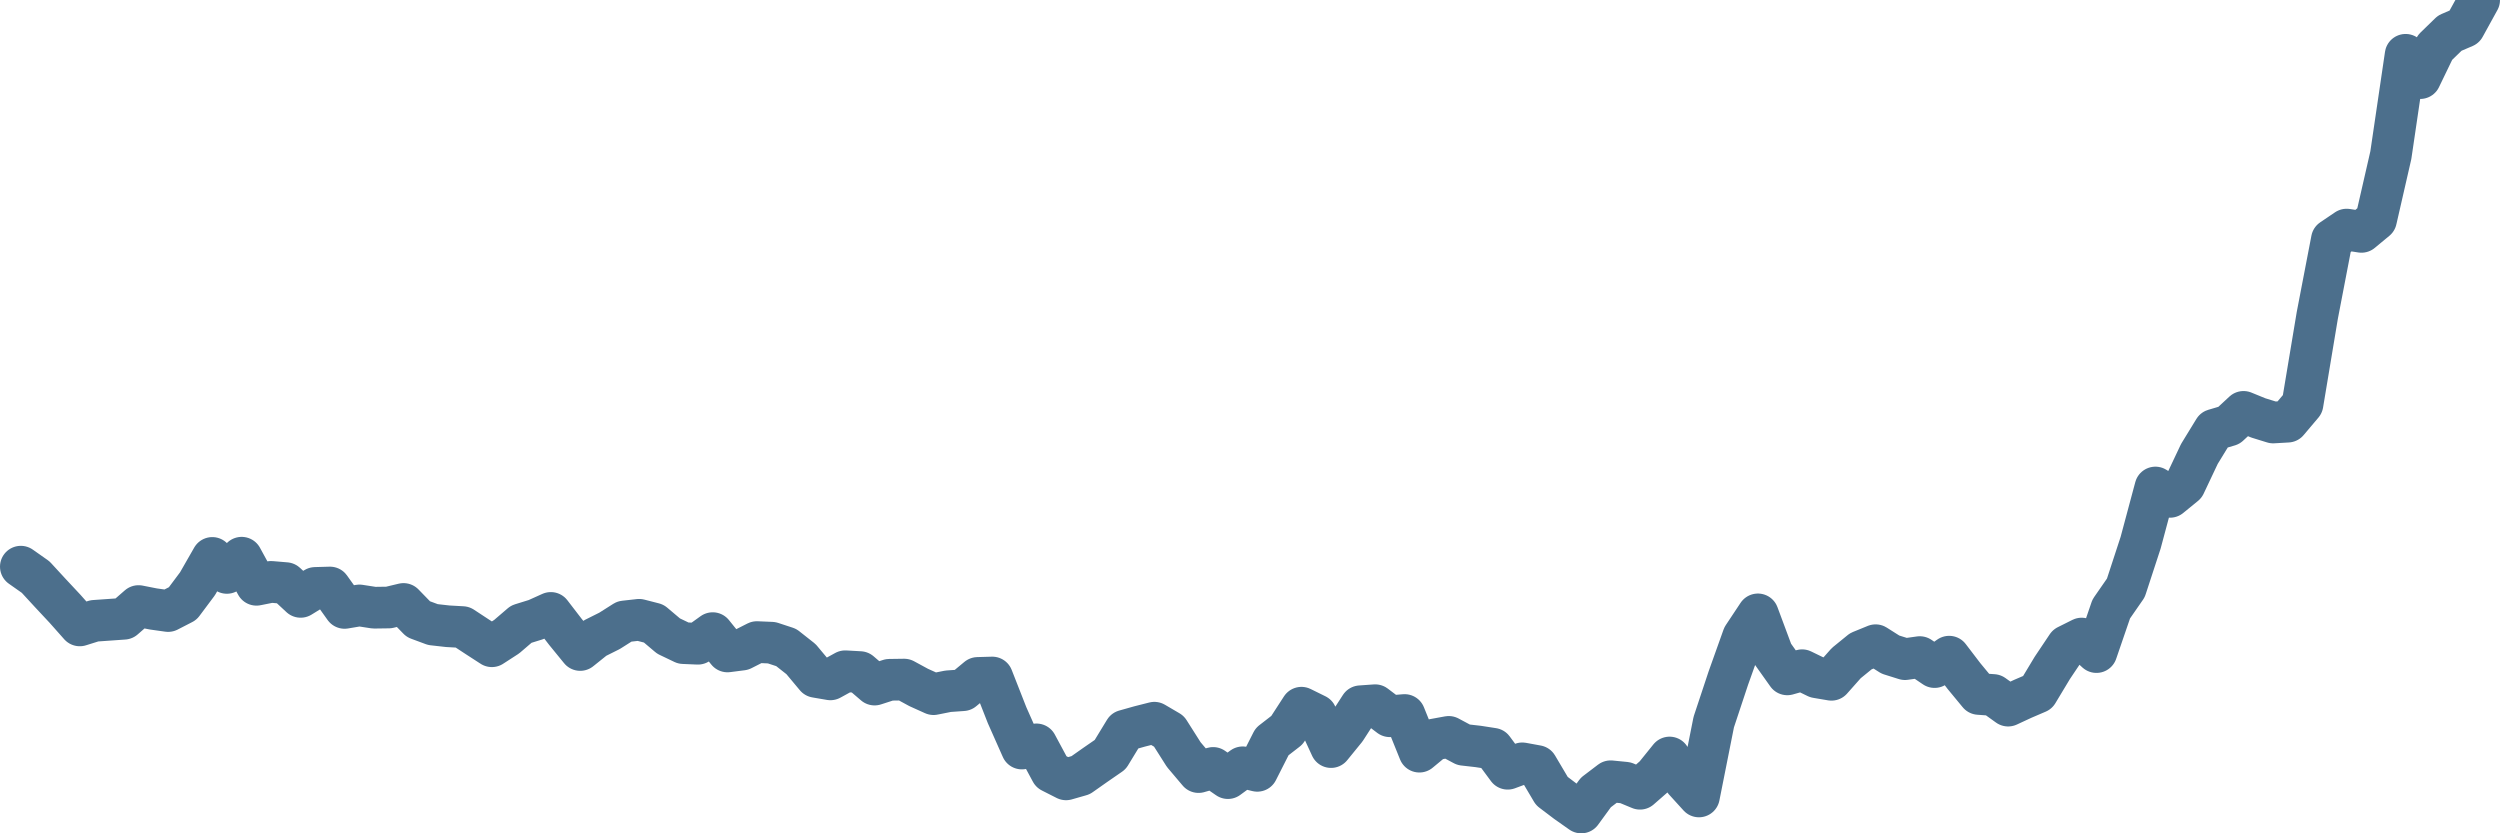 <svg width="120px" height="40px" viewBox="0 0 120 40" xmlns="http://www.w3.org/2000/svg"><path stroke="#4C6F8C" stroke-width="2" fill="none" stroke-linecap="round" stroke-linejoin="round" d="M1.00,27.20 L1.71,27.70 L2.41,28.46 L3.12,29.22 L3.83,30.02 L4.53,29.80 L5.24,29.75 L5.95,29.70 L6.65,29.09 L7.36,29.23 L8.07,29.33 L8.77,28.97 L9.48,28.02 L10.19,26.78 L10.89,27.50 L11.60,26.77 L12.31,28.07 L13.01,27.93 L13.72,27.99 L14.43,28.65 L15.13,28.22 L15.84,28.20 L16.54,29.18 L17.25,29.06 L17.96,29.17 L18.66,29.16 L19.37,28.99 L20.08,29.72 L20.78,29.98 L21.49,30.06 L22.20,30.10 L22.90,30.56 L23.61,31.02 L24.32,30.56 L25.02,29.96 L25.73,29.74 L26.44,29.42 L27.14,30.33 L27.85,31.20 L28.56,30.63 L29.26,30.28 L29.97,29.83 L30.68,29.75 L31.38,29.93 L32.09,30.53 L32.80,30.87 L33.50,30.90 L34.21,30.39 L34.92,31.27 L35.62,31.18 L36.33,30.82 L37.04,30.85 L37.74,31.08 L38.45,31.64 L39.16,32.49 L39.86,32.61 L40.57,32.22 L41.28,32.26 L41.98,32.86 L42.69,32.63 L43.40,32.62 L44.10,33.00 L44.81,33.32 L45.51,33.18 L46.22,33.13 L46.93,32.54 L47.63,32.52 L48.34,34.33 L49.05,35.93 L49.75,35.73 L50.46,37.05 L51.17,37.41 L51.87,37.21 L52.58,36.71 L53.29,36.22 L53.99,35.07 L54.70,34.87 L55.41,34.69 L56.11,35.10 L56.82,36.22 L57.53,37.06 L58.23,36.86 L58.94,37.35 L59.65,36.83 L60.35,37.00 L61.06,35.60 L61.77,35.05 L62.47,33.97 L63.18,34.32 L63.89,35.86 L64.59,35.00 L65.30,33.90 L66.01,33.85 L66.71,34.38 L67.42,34.32 L68.13,36.08 L68.83,35.50 L69.54,35.37 L70.25,35.75 L70.95,35.83 L71.66,35.94 L72.37,36.90 L73.07,36.64 L73.78,36.77 L74.49,37.97 L75.19,38.50 L75.90,39.00 L76.60,38.04 L77.31,37.50 L78.02,37.57 L78.72,37.86 L79.43,37.24 L80.14,36.36 L80.84,37.45 L81.55,38.23 L82.26,34.66 L82.96,32.55 L83.67,30.56 L84.38,29.49 L85.08,31.37 L85.79,32.37 L86.50,32.17 L87.20,32.51 L87.91,32.63 L88.62,31.83 L89.32,31.26 L90.03,30.97 L90.74,31.42 L91.44,31.64 L92.15,31.54 L92.86,32.02 L93.56,31.52 L94.27,32.45 L94.98,33.31 L95.68,33.36 L96.39,33.87 L97.10,33.54 L97.80,33.24 L98.51,32.06 L99.22,31.00 L99.92,30.65 L100.63,31.30 L101.34,29.23 L102.04,28.22 L102.75,26.05 L103.46,23.40 L104.16,23.85 L104.87,23.27 L105.57,21.79 L106.28,20.63 L106.99,20.42 L107.69,19.77 L108.40,20.06 L109.11,20.28 L109.81,20.24 L110.52,19.40 L111.23,15.14 L111.93,11.50 L112.64,11.02 L113.35,11.13 L114.05,10.55 L114.76,7.45 L115.47,2.63 L116.17,3.75 L116.88,2.28 L117.59,1.59 L118.29,1.29 L119.00,0"></path></svg>
